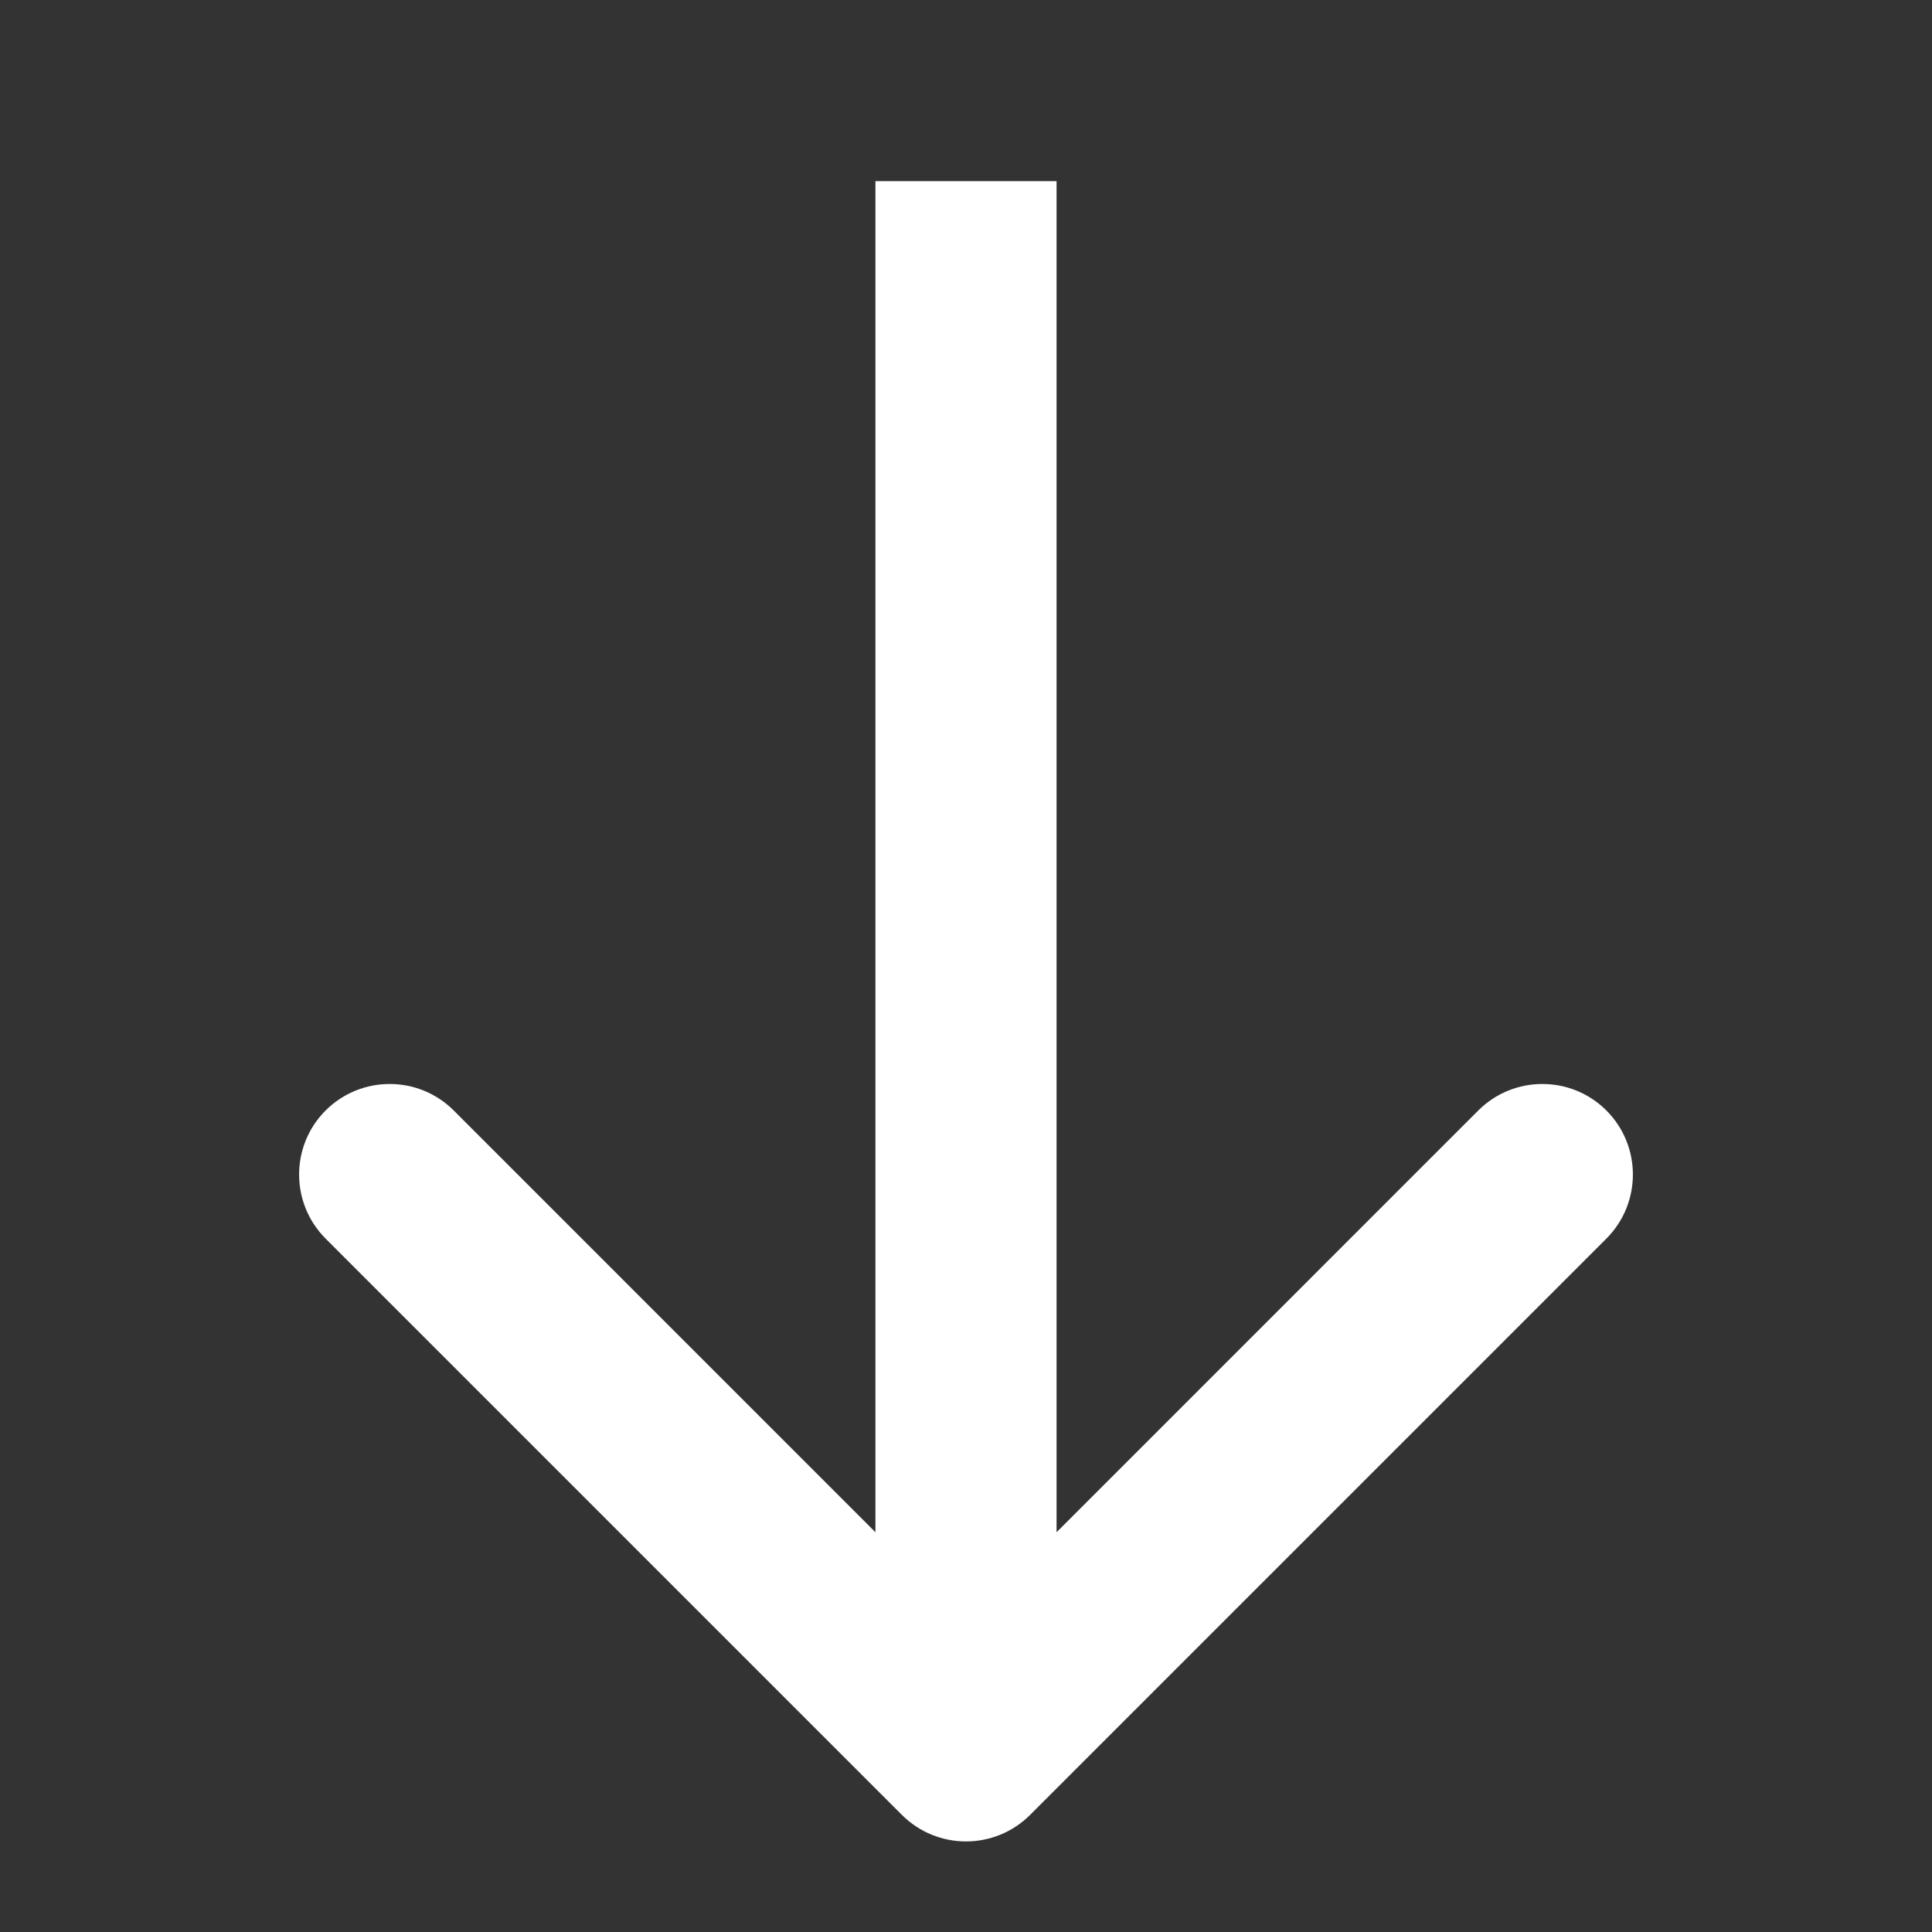 <svg width="32" height="32" viewBox="0 0 32 32" fill="none" xmlns="http://www.w3.org/2000/svg">
<rect x="0" y="0" width="32" height="32" fill="#333333" stroke="none"/>
<path d="M14.939 30.061C15.525 30.646 16.475 30.646 17.061 30.061L26.607 20.515C27.192 19.929 27.192 18.979 26.607 18.393C26.021 17.808 25.071 17.808 24.485 18.393L16 26.879L7.515 18.393C6.929 17.808 5.979 17.808 5.393 18.393C4.808 18.979 4.808 19.929 5.393 20.515L14.939 30.061ZM14.5 3L14.5 29H17.5V3H14.5Z" fill="white"/>
</svg>
